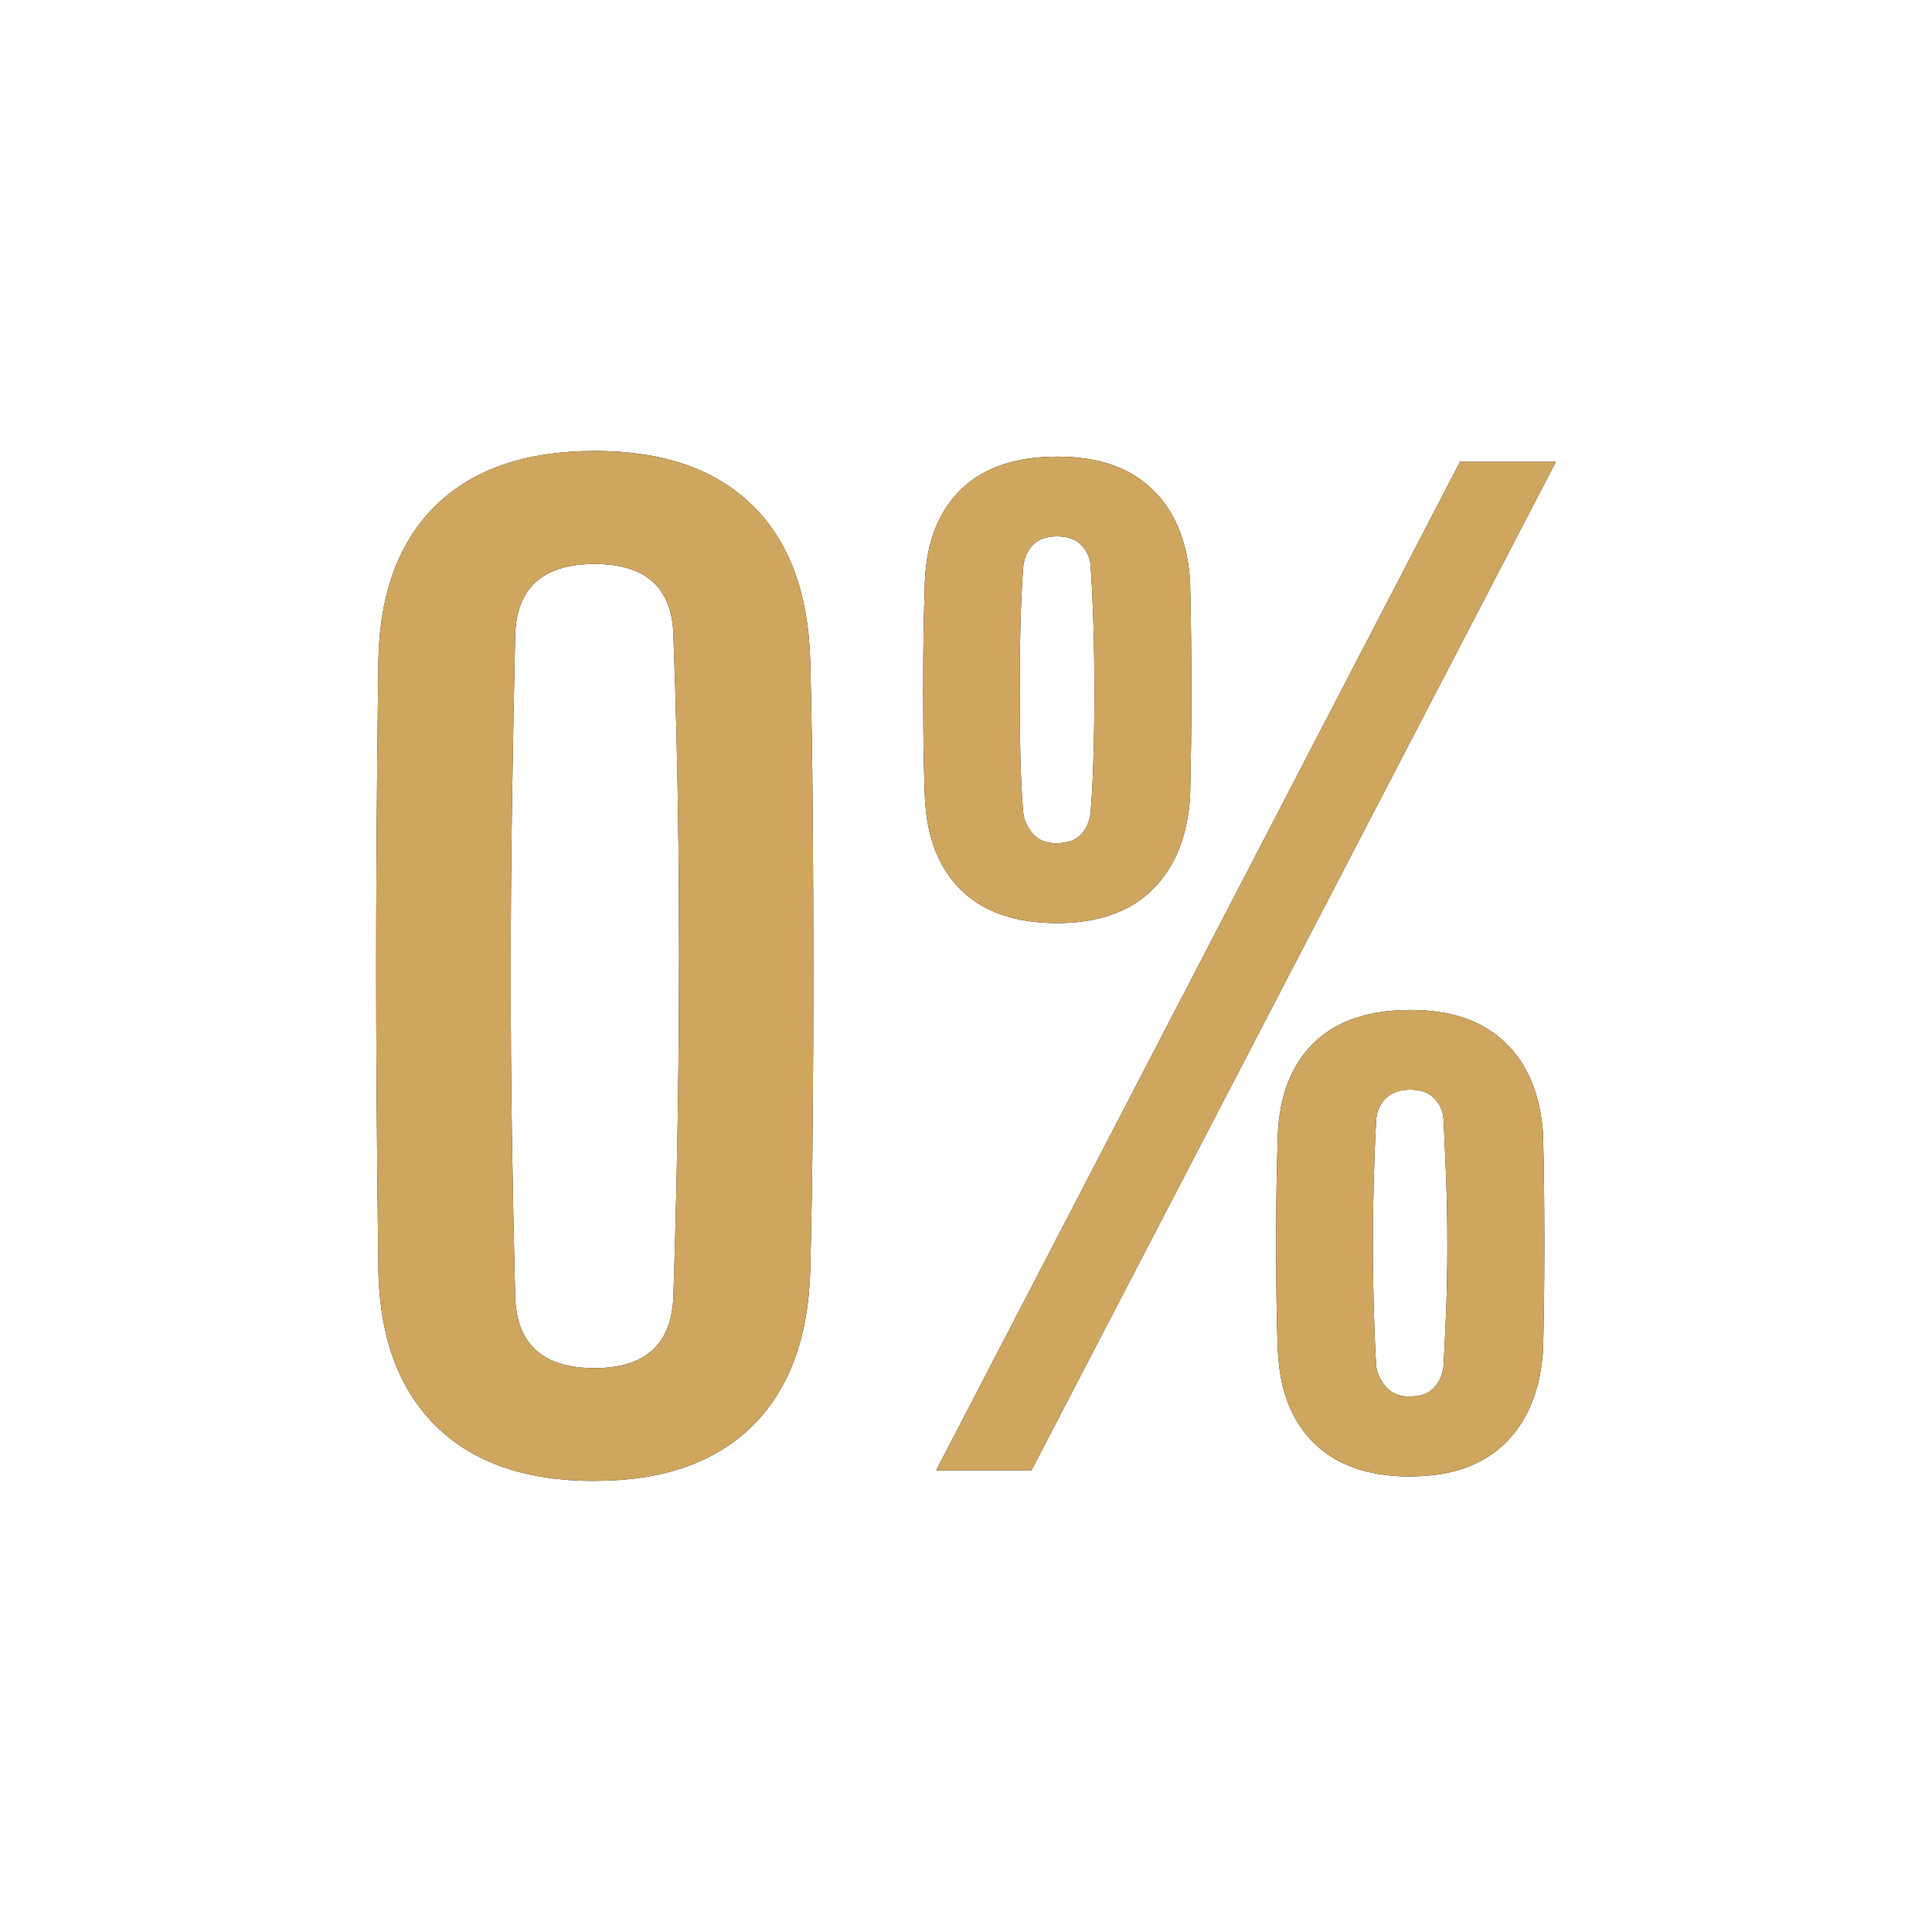 <svg xmlns="http://www.w3.org/2000/svg" id="Layer_1" data-name="Layer 1" viewBox="0 0 200 200"><defs><style>      .cls-1 {        fill: #cea65f;      }    </style></defs><g><path d="M61.55,153.31c-7.05,0-12.49-1.87-16.34-5.61s-5.86-9.07-6.04-15.99c-.09-6.83-.15-13.82-.2-20.98-.04-7.16-.04-14.33,0-21.53.04-7.2.11-14.19.2-20.98.17-6.96,2.19-12.29,6.04-15.99,3.85-3.7,9.3-5.55,16.34-5.55s12.42,1.85,16.25,5.55c3.83,3.7,5.85,9.03,6.07,15.99.13,5.13.22,10.37.26,15.72.04,5.35.07,10.72.07,16.12s-.02,10.74-.07,16.05c-.04,5.31-.13,10.5-.26,15.59-.22,6.92-2.24,12.25-6.07,15.99-3.83,3.74-9.24,5.61-16.25,5.61ZM61.55,141.63c5.26,0,7.98-2.48,8.16-7.44.26-7.87.43-15.77.52-23.68.09-7.92.09-15.66,0-23.23-.09-7.57-.26-14.74-.52-21.53-.13-4.91-2.85-7.37-8.16-7.37s-8.09,2.46-8.22,7.37c-.13,5.83-.24,11.69-.33,17.58-.09,5.89-.13,11.76-.13,17.58s.04,11.54.13,17.13c.09,5.59.2,10.97.33,16.15.13,4.96,2.87,7.44,8.22,7.44Z"></path><path d="M109.44,95.56c-4.31,0-7.62-1.14-9.95-3.43-2.33-2.28-3.58-5.51-3.75-9.69-.09-2.39-.14-4.82-.16-7.27-.02-2.46-.02-4.94,0-7.44.02-2.5.08-5.01.16-7.54.17-4.09,1.42-7.26,3.75-9.53,2.33-2.26,5.64-3.39,9.95-3.39s7.5,1.13,9.85,3.39c2.35,2.26,3.65,5.44,3.91,9.53.04,1.87.08,3.74.1,5.61.02,1.87.03,3.75.03,5.64s-.01,3.75-.03,5.58c-.02,1.83-.06,3.63-.1,5.42-.26,4.13-1.57,7.35-3.91,9.66-2.35,2.31-5.63,3.46-9.85,3.46ZM96.92,152.2l54.22-104.39h9.92l-54.28,104.39h-9.85ZM109.44,87.28c1.09,0,1.91-.3,2.48-.91.56-.61.89-1.37.98-2.28.13-1.57.23-3.44.29-5.61.07-2.17.1-4.46.1-6.85s-.03-4.72-.1-6.98c-.07-2.26-.16-4.26-.29-6-.04-.87-.36-1.61-.95-2.22-.59-.61-1.43-.91-2.51-.91s-1.98.3-2.54.91c-.57.61-.89,1.37-.98,2.28-.17,2.26-.28,4.98-.33,8.16-.04,3.18-.04,6.32,0,9.43.04,3.11.15,5.71.33,7.8.09.78.41,1.51.98,2.19.56.67,1.41,1.01,2.54,1.01ZM145.98,152.85c-4.26,0-7.57-1.14-9.92-3.43-2.35-2.28-3.61-5.51-3.78-9.69-.09-2.39-.14-4.82-.16-7.28-.02-2.46-.02-4.94,0-7.44.02-2.5.08-5.01.16-7.54.17-4.09,1.42-7.26,3.75-9.53,2.33-2.26,5.64-3.39,9.95-3.39s7.5,1.13,9.85,3.39c2.35,2.26,3.65,5.44,3.91,9.53.04,1.87.08,3.74.1,5.61.02,1.87.03,3.75.03,5.64s-.01,3.75-.03,5.58c-.02,1.83-.06,3.63-.1,5.42-.26,4.13-1.57,7.35-3.91,9.66-2.35,2.31-5.63,3.46-9.85,3.46ZM145.98,144.56c1.09,0,1.91-.3,2.48-.91.56-.61.89-1.37.98-2.28.09-1.57.17-3.44.26-5.61.09-2.18.13-4.46.13-6.85s-.04-4.72-.13-6.98c-.09-2.26-.17-4.26-.26-6-.04-.87-.36-1.61-.95-2.22-.59-.61-1.43-.91-2.51-.91s-1.94.31-2.54.91-.94,1.37-.98,2.28c-.13,2.26-.23,4.98-.29,8.16-.07,3.18-.07,6.32,0,9.43.07,3.11.16,5.71.29,7.8.09.78.42,1.51,1.01,2.19s1.42,1.01,2.51,1.01Z"></path></g><g><path class="cls-1" d="M61.55,153.31c-7.05,0-12.49-1.87-16.34-5.61s-5.86-9.07-6.04-15.99c-.09-6.83-.15-13.82-.2-20.98-.04-7.16-.04-14.33,0-21.53.04-7.2.11-14.19.2-20.98.17-6.96,2.19-12.29,6.04-15.99,3.85-3.7,9.3-5.55,16.34-5.55s12.42,1.85,16.25,5.55c3.83,3.7,5.85,9.03,6.07,15.99.13,5.13.22,10.37.26,15.72.04,5.35.07,10.72.07,16.12s-.02,10.74-.07,16.05c-.04,5.31-.13,10.5-.26,15.59-.22,6.92-2.24,12.25-6.07,15.99-3.83,3.74-9.24,5.61-16.25,5.61ZM61.55,141.63c5.26,0,7.98-2.48,8.16-7.44.26-7.87.43-15.77.52-23.68.09-7.92.09-15.66,0-23.23-.09-7.57-.26-14.74-.52-21.53-.13-4.91-2.85-7.37-8.16-7.37s-8.09,2.46-8.22,7.37c-.13,5.83-.24,11.69-.33,17.58-.09,5.89-.13,11.76-.13,17.58s.04,11.54.13,17.13c.09,5.59.2,10.97.33,16.15.13,4.96,2.87,7.44,8.22,7.44Z"></path><path class="cls-1" d="M109.44,95.56c-4.31,0-7.62-1.14-9.95-3.43-2.33-2.28-3.58-5.51-3.75-9.69-.09-2.39-.14-4.82-.16-7.27-.02-2.46-.02-4.94,0-7.44.02-2.5.08-5.01.16-7.54.17-4.09,1.42-7.26,3.75-9.53,2.33-2.26,5.64-3.39,9.95-3.39s7.5,1.13,9.85,3.39c2.35,2.26,3.65,5.44,3.91,9.53.04,1.87.08,3.74.1,5.61.02,1.87.03,3.75.03,5.64s-.01,3.75-.03,5.58c-.02,1.83-.06,3.63-.1,5.42-.26,4.13-1.57,7.35-3.91,9.66-2.35,2.31-5.63,3.46-9.85,3.46ZM96.92,152.2l54.22-104.39h9.92l-54.28,104.39h-9.85ZM109.44,87.28c1.09,0,1.91-.3,2.48-.91.56-.61.89-1.37.98-2.28.13-1.57.23-3.44.29-5.61.07-2.17.1-4.46.1-6.85s-.03-4.72-.1-6.98c-.07-2.26-.16-4.26-.29-6-.04-.87-.36-1.61-.95-2.22-.59-.61-1.43-.91-2.51-.91s-1.98.3-2.54.91c-.57.61-.89,1.37-.98,2.28-.17,2.26-.28,4.98-.33,8.16-.04,3.18-.04,6.32,0,9.43.04,3.11.15,5.71.33,7.8.09.78.41,1.51.98,2.19.56.67,1.41,1.01,2.54,1.01ZM145.98,152.85c-4.26,0-7.57-1.14-9.92-3.43-2.35-2.28-3.61-5.51-3.78-9.69-.09-2.39-.14-4.82-.16-7.28-.02-2.46-.02-4.94,0-7.44.02-2.5.08-5.01.16-7.54.17-4.09,1.42-7.26,3.75-9.53,2.33-2.26,5.64-3.39,9.95-3.39s7.5,1.13,9.85,3.39c2.35,2.26,3.65,5.44,3.91,9.53.04,1.87.08,3.74.1,5.61.02,1.87.03,3.75.03,5.64s-.01,3.75-.03,5.58c-.02,1.83-.06,3.63-.1,5.42-.26,4.13-1.57,7.35-3.91,9.66-2.35,2.31-5.63,3.46-9.85,3.46ZM145.98,144.56c1.09,0,1.91-.3,2.48-.91.56-.61.89-1.37.98-2.28.09-1.57.17-3.44.26-5.61.09-2.18.13-4.46.13-6.85s-.04-4.72-.13-6.98c-.09-2.26-.17-4.26-.26-6-.04-.87-.36-1.61-.95-2.22-.59-.61-1.43-.91-2.51-.91s-1.94.31-2.54.91-.94,1.37-.98,2.28c-.13,2.26-.23,4.98-.29,8.16-.07,3.18-.07,6.32,0,9.43.07,3.11.16,5.71.29,7.8.09.78.42,1.51,1.01,2.19s1.42,1.01,2.51,1.01Z"></path></g></svg>